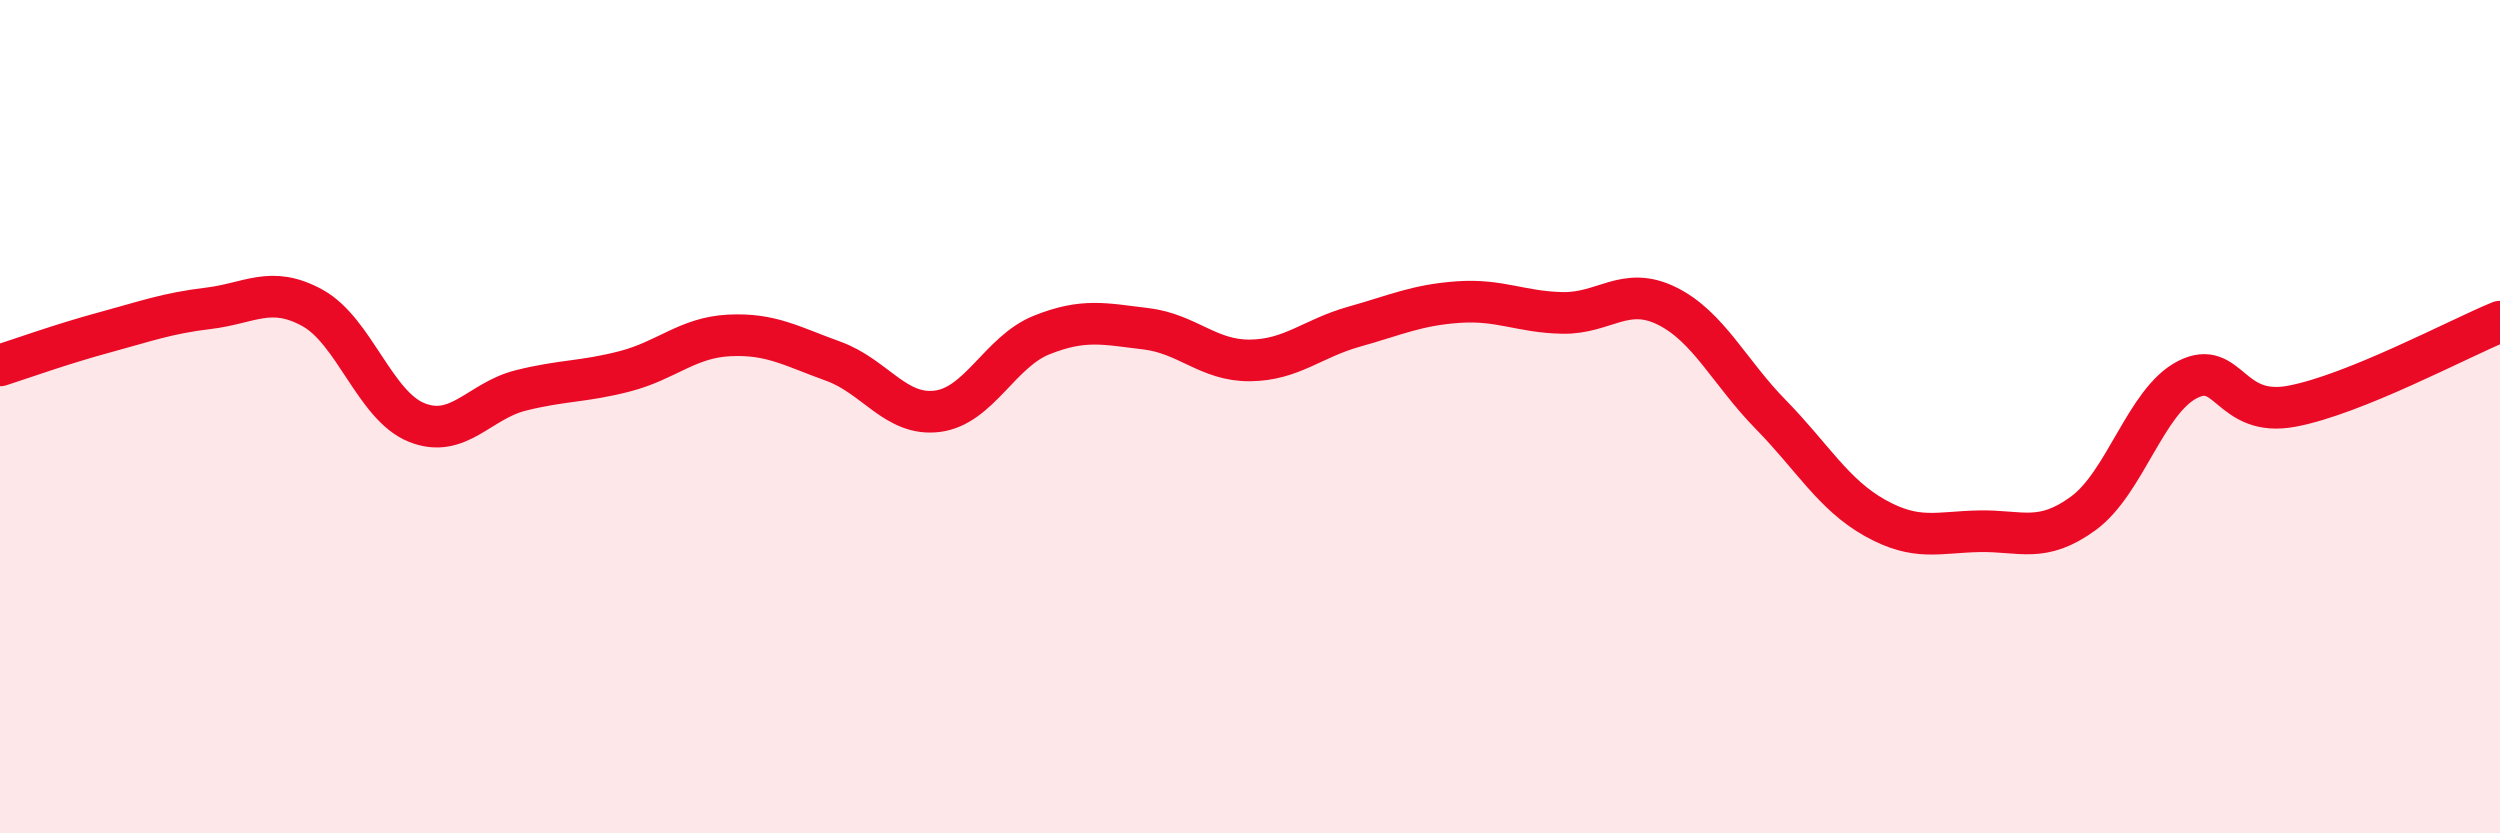 
    <svg width="60" height="20" viewBox="0 0 60 20" xmlns="http://www.w3.org/2000/svg">
      <path
        d="M 0,8.77 C 0.5,8.61 1.5,8.25 2.5,7.98 C 3.5,7.71 4,7.52 5,7.4 C 6,7.28 6.5,6.84 7.5,7.39 C 8.5,7.94 9,9.74 10,10.14 C 11,10.54 11.5,9.62 12.5,9.37 C 13.5,9.12 14,9.17 15,8.91 C 16,8.65 16.5,8.1 17.5,8.05 C 18.5,8 19,8.31 20,8.67 C 21,9.03 21.5,10 22.5,9.87 C 23.5,9.74 24,8.44 25,8.04 C 26,7.64 26.5,7.77 27.5,7.89 C 28.5,8.01 29,8.66 30,8.65 C 31,8.64 31.5,8.12 32.5,7.84 C 33.5,7.56 34,7.32 35,7.25 C 36,7.18 36.5,7.49 37.5,7.51 C 38.5,7.53 39,6.85 40,7.34 C 41,7.83 41.5,8.93 42.5,9.95 C 43.5,10.97 44,11.87 45,12.43 C 46,12.99 46.5,12.77 47.5,12.75 C 48.5,12.73 49,13.05 50,12.32 C 51,11.59 51.5,9.62 52.5,9.11 C 53.5,8.6 53.5,10.03 55,9.75 C 56.5,9.47 59,8.13 60,7.72L60 20L0 20Z"
        fill="#EB0A25"
        opacity="0.1"
        stroke-linecap="round"
        stroke-linejoin="round"
      />
      <path
        d="M 0,8.77 C 0.5,8.61 1.5,8.25 2.5,7.98 C 3.5,7.71 4,7.52 5,7.4 C 6,7.28 6.5,6.84 7.5,7.39 C 8.5,7.94 9,9.74 10,10.14 C 11,10.54 11.5,9.62 12.5,9.37 C 13.5,9.12 14,9.17 15,8.91 C 16,8.65 16.5,8.1 17.5,8.05 C 18.5,8 19,8.31 20,8.67 C 21,9.03 21.5,10 22.5,9.87 C 23.5,9.74 24,8.44 25,8.04 C 26,7.64 26.5,7.77 27.5,7.89 C 28.5,8.01 29,8.66 30,8.65 C 31,8.64 31.5,8.12 32.5,7.84 C 33.5,7.56 34,7.32 35,7.25 C 36,7.18 36.5,7.49 37.5,7.51 C 38.5,7.53 39,6.85 40,7.34 C 41,7.83 41.5,8.93 42.5,9.95 C 43.5,10.97 44,11.87 45,12.43 C 46,12.99 46.5,12.77 47.5,12.75 C 48.5,12.73 49,13.05 50,12.32 C 51,11.59 51.5,9.62 52.5,9.11 C 53.5,8.6 53.5,10.03 55,9.75 C 56.5,9.47 59,8.13 60,7.72"
        stroke="#EB0A25"
        stroke-width="1"
        fill="none"
        stroke-linecap="round"
        stroke-linejoin="round"
      />
    </svg>
  